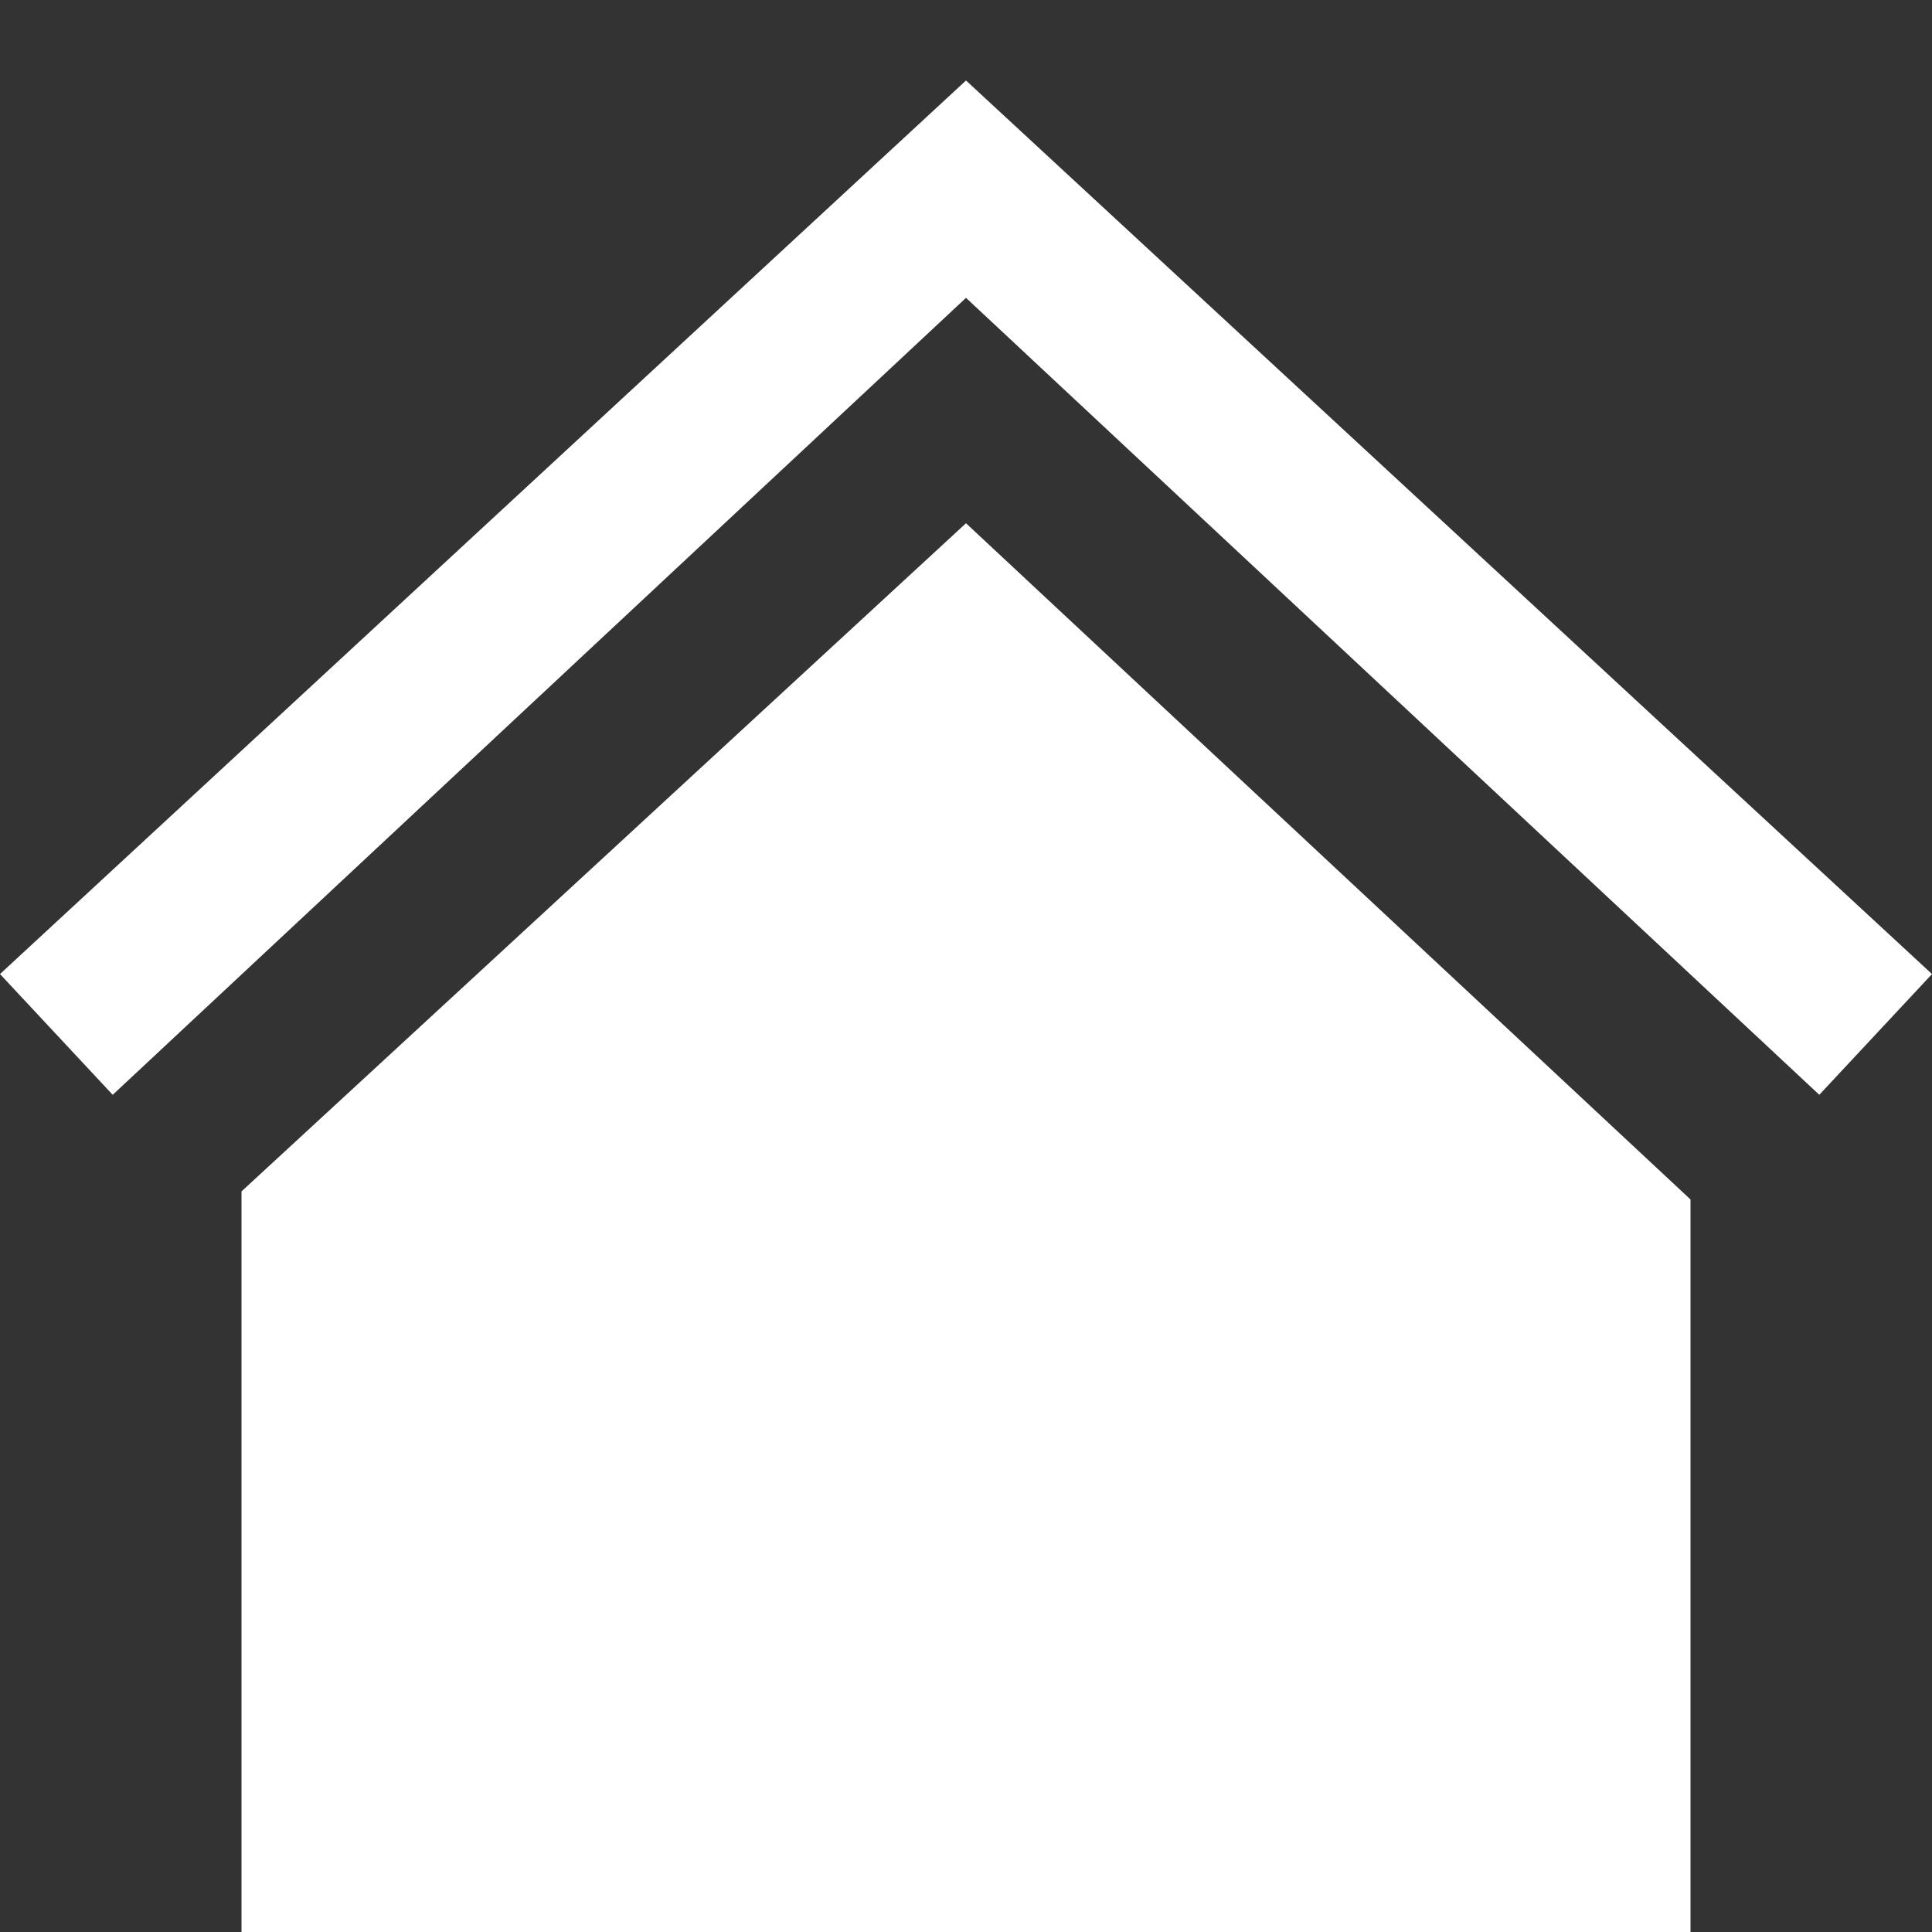 <?xml version="1.0" encoding="utf-8"?>
<!-- Generator: Adobe Illustrator 26.0.2, SVG Export Plug-In . SVG Version: 6.00 Build 0)  -->
<svg version="1.1" id="Ebene_1" xmlns="http://www.w3.org/2000/svg" xmlns:xlink="http://www.w3.org/1999/xlink" x="0px" y="0px"
	 viewBox="0 0 24 24" style="enable-background:new 0 0 24 24;" xml:space="preserve">
<rect x="0" y="0" width="24" height="24" fill="#333333" stroke="none"/>
<style type="text/css">
	.st0{fill:#FFFFFF;}
</style>
<path class="st0" d="M12,6.5l9,8.4V24h-6h-1.6H12H9H3v-9.2L12,6.5z M24,12.1L12,1L0,12.1l1.4,1.5L12,3.7l10.6,9.9
	C22.6,13.6,24,12.1,24,12.1z"/>
</svg>
